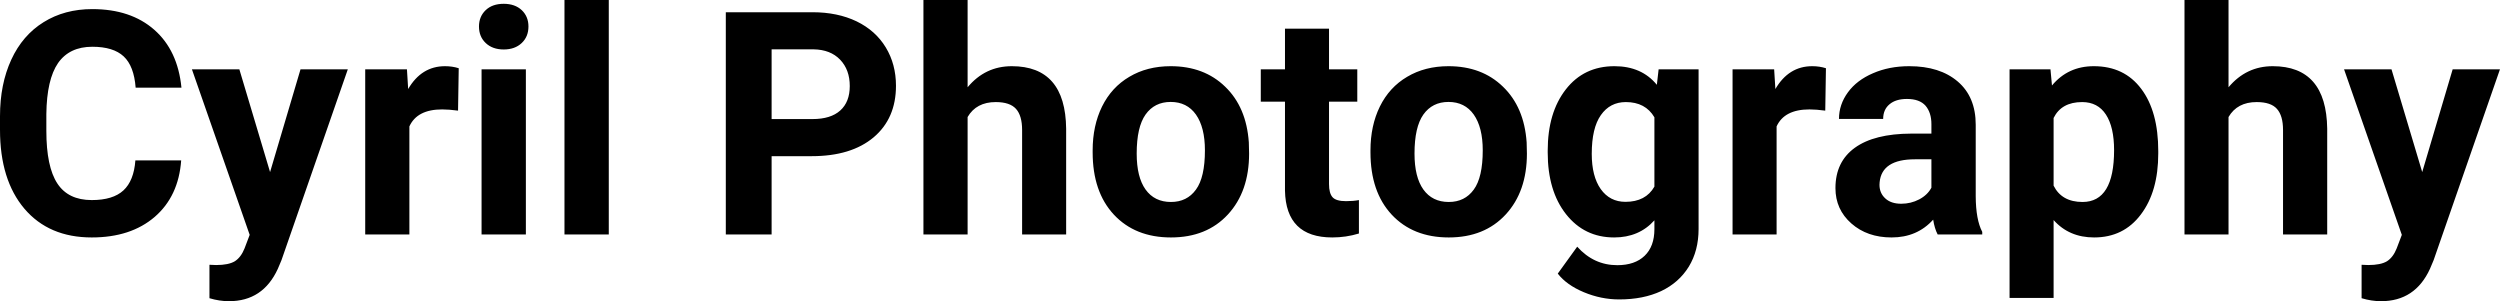<?xml version="1.0" encoding="UTF-8" standalone="yes"?>
<svg xmlns="http://www.w3.org/2000/svg" width="100%" height="100%" viewBox="0 0 183.933 22.158" fill="#000000">
  <path d="M9.96 11.80L13.33 11.80Q13.14 14.44 11.38 15.96Q9.62 17.47 6.75 17.47L6.75 17.47Q3.60 17.47 1.80 15.36Q0 13.24 0 9.55L0 9.55L0 8.55Q0 6.19 0.83 4.39Q1.66 2.59 3.21 1.63Q4.75 0.67 6.79 0.67L6.79 0.67Q9.62 0.67 11.35 2.19Q13.08 3.71 13.35 6.45L13.35 6.45L9.98 6.45Q9.86 4.86 9.10 4.15Q8.34 3.44 6.79 3.44L6.79 3.44Q5.11 3.44 4.27 4.64Q3.44 5.85 3.41 8.39L3.41 8.39L3.41 9.62Q3.41 12.27 4.22 13.50Q5.02 14.72 6.75 14.72L6.75 14.72Q8.31 14.72 9.08 14.01Q9.85 13.30 9.96 11.80L9.96 11.80ZM17.61 5.10L19.87 12.66L22.11 5.10L25.59 5.10L20.71 19.14L20.44 19.78Q19.35 22.16 16.85 22.16L16.85 22.16Q16.14 22.16 15.41 21.94L15.41 21.94L15.41 19.48L15.90 19.50Q16.82 19.50 17.28 19.22Q17.73 18.93 17.99 18.28L17.99 18.28L18.37 17.28L14.12 5.10L17.61 5.10ZM33.75 5.02L33.70 8.14Q33.04 8.05 32.53 8.05L32.53 8.05Q30.69 8.05 30.12 9.30L30.12 9.30L30.12 17.25L26.87 17.25L26.87 5.10L29.94 5.10L30.03 6.55Q31.01 4.87 32.74 4.87L32.74 4.87Q33.28 4.87 33.75 5.02L33.75 5.02ZM38.69 5.10L38.69 17.25L35.43 17.25L35.43 5.10L38.69 5.10ZM35.24 1.95L35.24 1.95Q35.24 1.22 35.73 0.75Q36.22 0.28 37.06 0.28L37.06 0.28Q37.89 0.28 38.39 0.75Q38.88 1.22 38.88 1.95L38.88 1.95Q38.88 2.70 38.38 3.17Q37.88 3.64 37.06 3.64Q36.24 3.64 35.74 3.17Q35.24 2.70 35.24 1.95ZM44.79 0L44.79 17.25L41.53 17.25L41.53 0L44.79 0ZM59.72 11.49L56.77 11.49L56.77 17.25L53.40 17.25L53.40 0.90L59.78 0.90Q61.62 0.90 63.02 1.57Q64.42 2.25 65.17 3.49Q65.92 4.73 65.92 6.31L65.92 6.31Q65.92 8.71 64.28 10.10Q62.63 11.49 59.72 11.49L59.72 11.49ZM56.77 3.63L56.77 8.76L59.78 8.76Q61.12 8.76 61.82 8.13Q62.52 7.50 62.52 6.33L62.52 6.33Q62.52 5.13 61.81 4.39Q61.10 3.65 59.86 3.63L59.86 3.63L56.77 3.63ZM71.19 0L71.19 6.42Q72.48 4.87 74.44 4.87L74.44 4.87Q78.39 4.87 78.44 9.47L78.44 9.47L78.44 17.25L75.20 17.25L75.20 9.56Q75.20 8.51 74.75 8.01Q74.30 7.51 73.26 7.51L73.26 7.51Q71.83 7.51 71.19 8.61L71.19 8.61L71.19 17.25L67.94 17.25L67.94 0L71.19 0ZM80.39 11.21L80.39 11.06Q80.39 9.25 81.08 7.84Q81.78 6.42 83.09 5.65Q84.40 4.87 86.13 4.87L86.13 4.87Q88.59 4.87 90.14 6.38Q91.70 7.88 91.88 10.47L91.88 10.47L91.90 11.30Q91.90 14.09 90.34 15.78Q88.78 17.47 86.15 17.47Q83.52 17.47 81.95 15.79Q80.39 14.11 80.39 11.21L80.39 11.21ZM83.63 11.30L83.63 11.30Q83.63 13.03 84.28 13.94Q84.94 14.86 86.15 14.86L86.15 14.86Q87.33 14.86 87.99 13.95Q88.65 13.05 88.65 11.06L88.65 11.06Q88.65 9.37 87.99 8.43Q87.33 7.50 86.13 7.50L86.13 7.50Q84.94 7.50 84.28 8.43Q83.63 9.35 83.63 11.30ZM94.54 2.11L97.78 2.11L97.78 5.10L99.86 5.10L99.86 7.48L97.78 7.48L97.78 13.54Q97.78 14.22 98.04 14.51Q98.30 14.80 99.03 14.80L99.03 14.80Q99.57 14.80 99.98 14.72L99.98 14.72L99.98 17.18Q99.03 17.47 98.02 17.47L98.02 17.47Q94.61 17.47 94.54 14.03L94.54 14.03L94.54 7.48L92.76 7.48L92.76 5.10L94.54 5.10L94.54 2.11ZM100.83 11.21L100.83 11.06Q100.83 9.25 101.52 7.84Q102.22 6.42 103.53 5.65Q104.84 4.87 106.57 4.87L106.57 4.87Q109.03 4.87 110.58 6.38Q112.14 7.88 112.32 10.47L112.32 10.47L112.34 11.30Q112.34 14.09 110.78 15.78Q109.22 17.47 106.59 17.47Q103.96 17.47 102.39 15.79Q100.83 14.11 100.83 11.21L100.83 11.21ZM104.07 11.30L104.07 11.30Q104.07 13.03 104.72 13.94Q105.38 14.86 106.59 14.86L106.59 14.86Q107.77 14.86 108.43 13.95Q109.09 13.05 109.09 11.06L109.09 11.06Q109.09 9.37 108.43 8.43Q107.77 7.50 106.57 7.50L106.57 7.50Q105.38 7.50 104.72 8.43Q104.07 9.35 104.07 11.30ZM113.87 11.22L113.87 11.08Q113.87 8.29 115.20 6.58Q116.53 4.87 118.78 4.87L118.78 4.87Q120.78 4.87 121.90 6.24L121.90 6.24L122.03 5.10L124.97 5.10L124.97 16.85Q124.97 18.44 124.25 19.62Q123.52 20.80 122.21 21.42Q120.90 22.03 119.13 22.03L119.13 22.03Q117.80 22.03 116.53 21.50Q115.26 20.97 114.61 20.13L114.61 20.13L116.04 18.15Q117.26 19.51 118.99 19.51L118.99 19.51Q120.28 19.51 121.00 18.82Q121.72 18.13 121.72 16.86L121.72 16.86L121.72 16.21Q120.59 17.47 118.76 17.47L118.76 17.47Q116.57 17.47 115.22 15.76Q113.87 14.05 113.87 11.22L113.87 11.22ZM117.11 11.32L117.11 11.32Q117.11 12.97 117.77 13.91Q118.44 14.85 119.59 14.85L119.59 14.85Q121.08 14.85 121.72 13.73L121.72 13.73L121.72 8.63Q121.06 7.51 119.62 7.51L119.62 7.51Q118.45 7.51 117.78 8.47Q117.11 9.42 117.11 11.32ZM134.34 5.02L134.29 8.14Q133.63 8.05 133.13 8.05L133.13 8.05Q131.28 8.05 130.71 9.30L130.71 9.30L130.71 17.25L127.47 17.25L127.47 5.10L130.53 5.10L130.62 6.55Q131.60 4.87 133.33 4.87L133.33 4.87Q133.87 4.87 134.34 5.02L134.34 5.02ZM145.84 17.25L142.56 17.25Q142.33 16.81 142.23 16.16L142.23 16.16Q141.05 17.47 139.17 17.47L139.17 17.47Q137.38 17.47 136.21 16.44Q135.04 15.41 135.04 13.84L135.04 13.84Q135.04 11.90 136.47 10.87Q137.90 9.84 140.61 9.83L140.61 9.83L142.10 9.83L142.10 9.13Q142.10 8.29 141.67 7.78Q141.23 7.28 140.30 7.28L140.30 7.28Q139.48 7.28 139.02 7.67Q138.55 8.06 138.55 8.75L138.55 8.75L135.30 8.75Q135.30 7.69 135.96 6.79Q136.61 5.90 137.80 5.39Q138.99 4.87 140.47 4.87L140.47 4.87Q142.72 4.87 144.04 6.00Q145.36 7.13 145.36 9.18L145.36 9.18L145.36 14.44Q145.37 16.17 145.84 17.06L145.84 17.06L145.84 17.25ZM139.88 14.99L139.88 14.99Q140.59 14.99 141.20 14.67Q141.81 14.35 142.10 13.81L142.10 13.81L142.10 11.72L140.89 11.72Q138.45 11.72 138.29 13.41L138.29 13.41L138.28 13.60Q138.28 14.21 138.71 14.60Q139.13 14.99 139.88 14.99ZM158.79 11.12L158.79 11.29Q158.79 14.09 157.51 15.78Q156.24 17.47 154.07 17.47L154.07 17.47Q152.23 17.47 151.09 16.19L151.09 16.19L151.09 21.92L147.85 21.92L147.85 5.10L150.86 5.10L150.97 6.29Q152.15 4.87 154.05 4.87L154.05 4.87Q156.29 4.87 157.54 6.54Q158.79 8.20 158.79 11.12L158.79 11.12ZM155.54 11.05L155.54 11.05Q155.54 9.35 154.94 8.43Q154.34 7.51 153.19 7.51L153.19 7.51Q151.67 7.51 151.09 8.68L151.09 8.68L151.09 13.66Q151.69 14.86 153.22 14.86L153.22 14.86Q155.54 14.86 155.54 11.05ZM163.96 0L163.96 6.42Q165.26 4.87 167.21 4.87L167.21 4.87Q171.16 4.87 171.22 9.47L171.22 9.47L171.22 17.25L167.97 17.25L167.97 9.56Q167.97 8.51 167.52 8.01Q167.08 7.51 166.03 7.51L166.03 7.51Q164.60 7.51 163.96 8.61L163.96 8.61L163.96 17.25L160.72 17.25L160.72 0L163.96 0ZM175.95 5.10L178.21 12.66L180.45 5.10L183.93 5.10L179.05 19.14L178.78 19.78Q177.69 22.16 175.18 22.16L175.18 22.16Q174.48 22.16 173.75 21.94L173.75 21.94L173.75 19.48L174.24 19.50Q175.16 19.50 175.62 19.22Q176.07 18.93 176.33 18.28L176.33 18.28L176.71 17.28L172.46 5.10L175.95 5.10Z" preserveAspectRatio="none"/>
</svg>